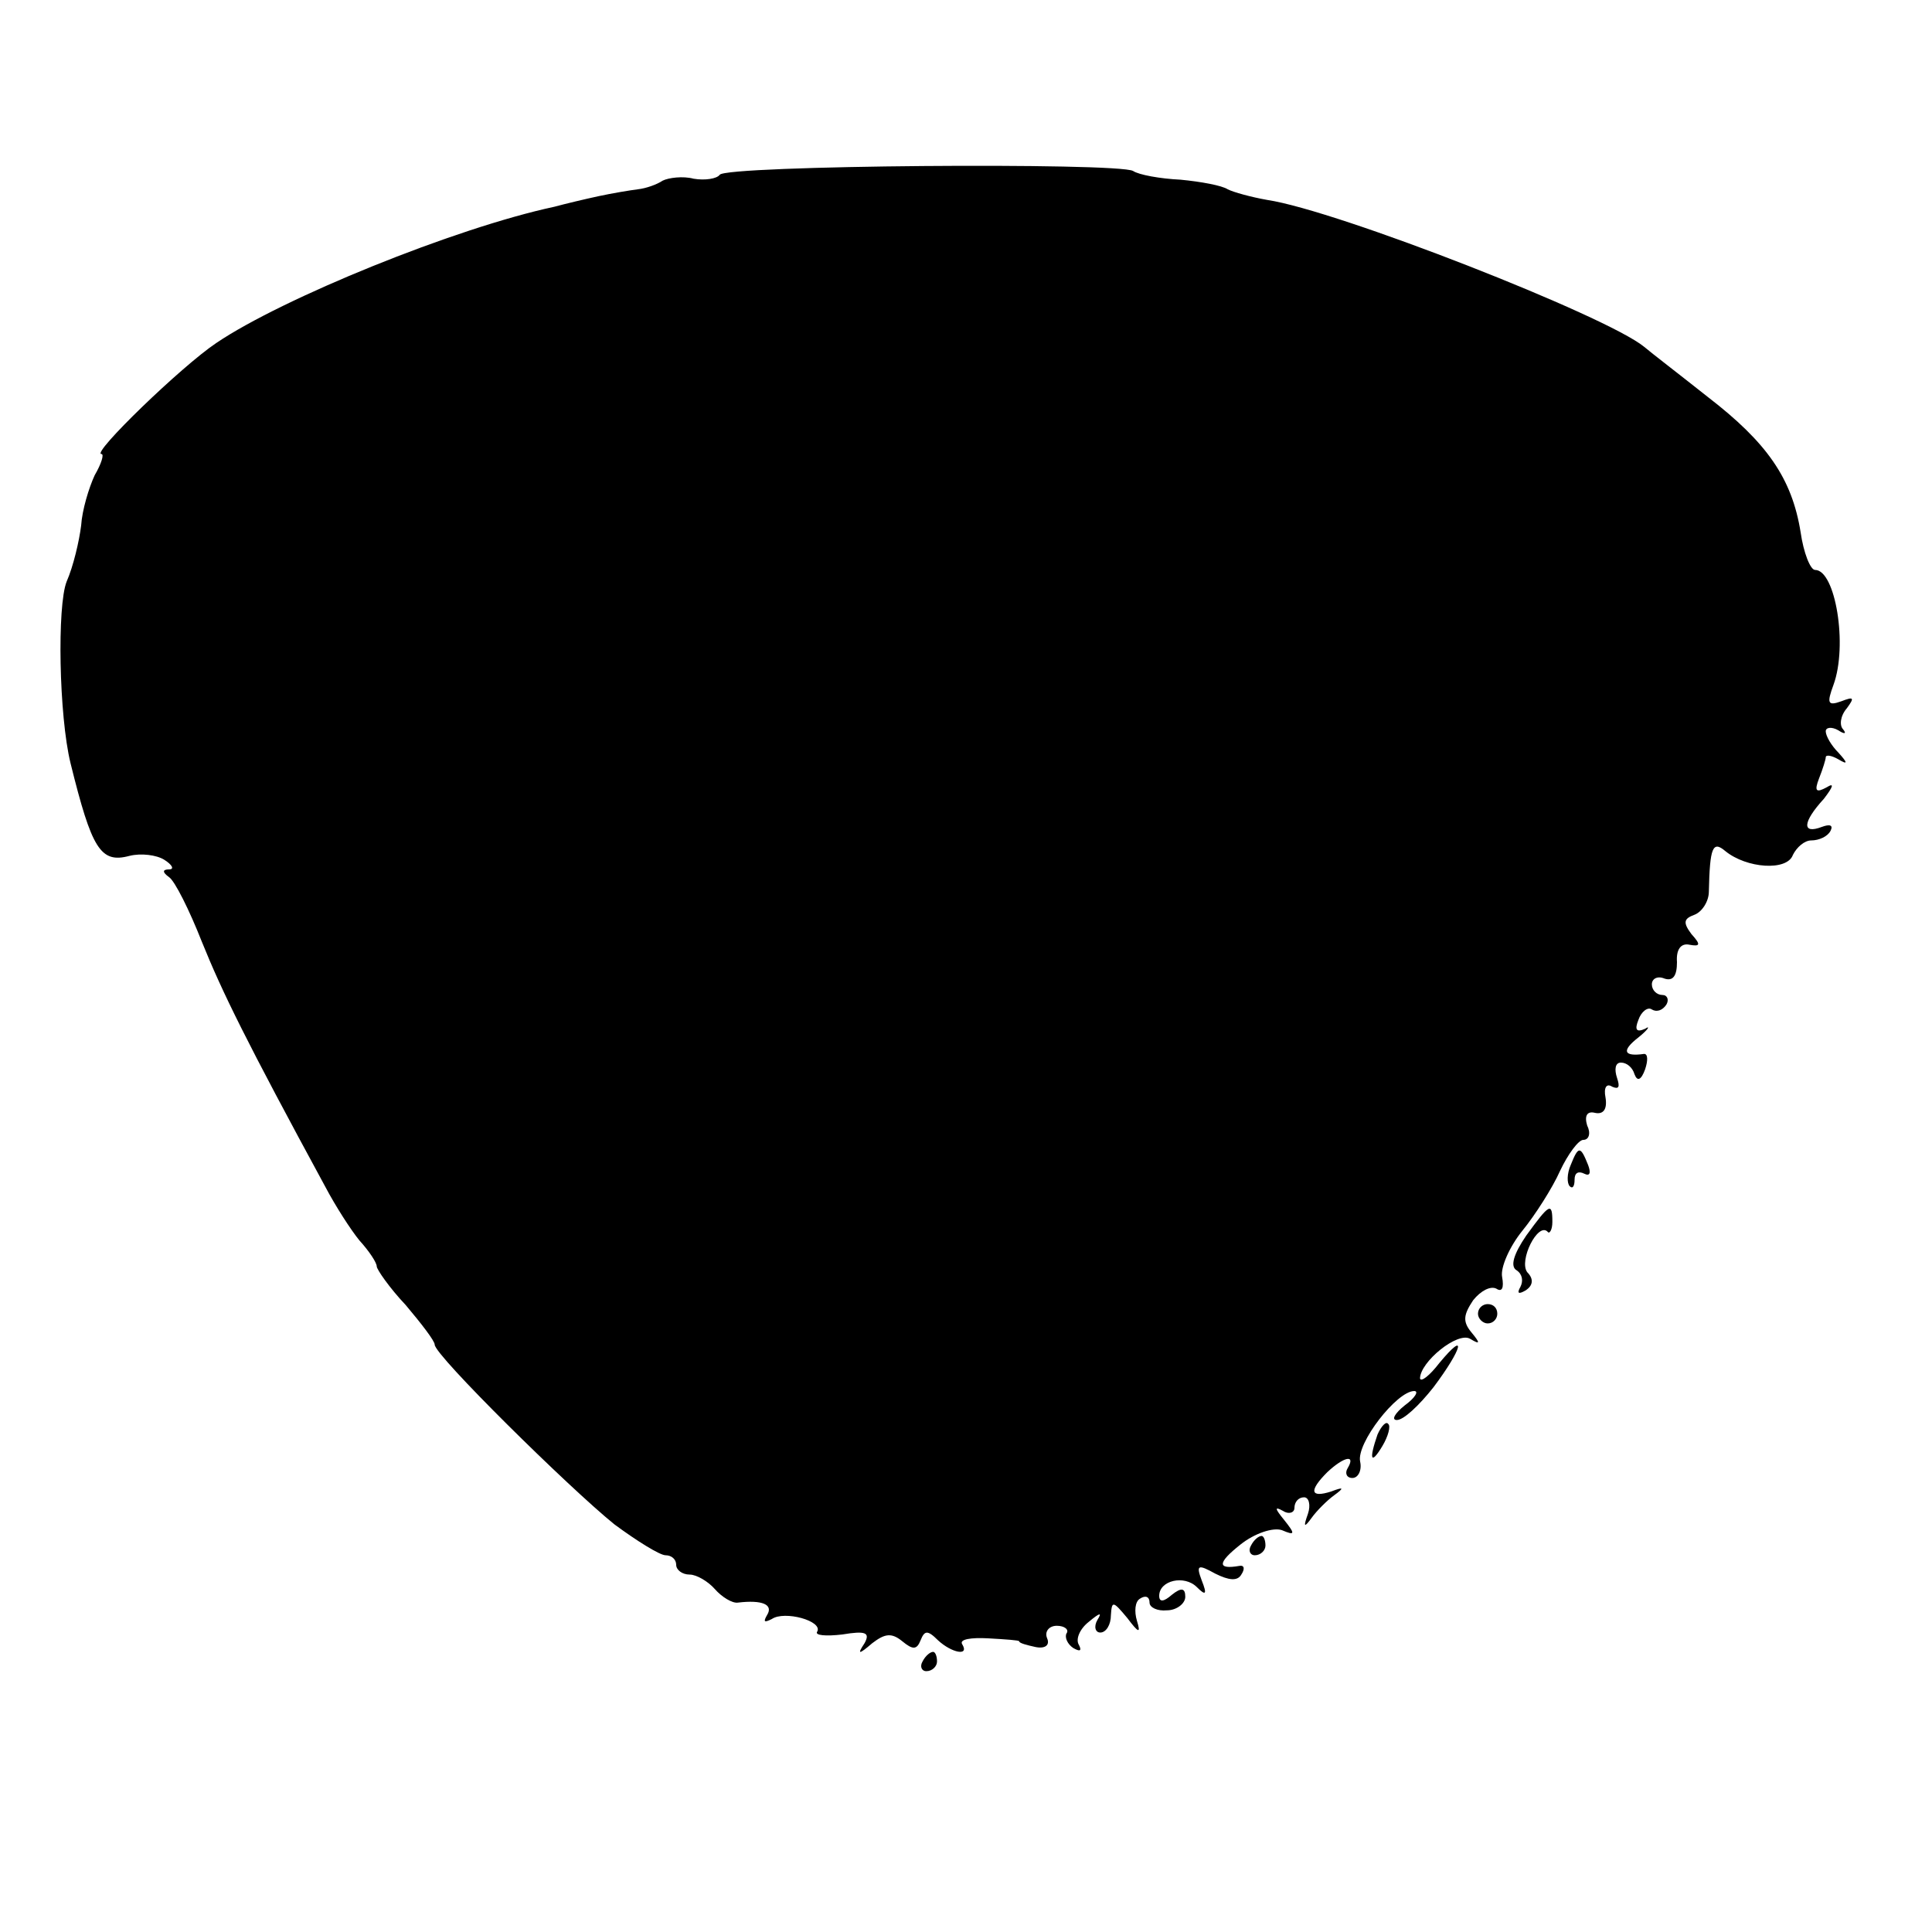 <?xml version="1.0" standalone="no"?>
<!DOCTYPE svg PUBLIC "-//W3C//DTD SVG 20010904//EN"
 "http://www.w3.org/TR/2001/REC-SVG-20010904/DTD/svg10.dtd">
<svg version="1.0" xmlns="http://www.w3.org/2000/svg"
 width="200pt" height="200pt" viewBox="0 0 200 200"
 preserveAspectRatio="xMidYMid meet">
<g transform="translate(0,200) scale(0.1,-0.1)"
fill="#000000" stroke="none">
<path d="M745 1819 c-3 -4 -15 -6 -27 -4 -11 3 -26 1 -32 -2 -6 -4 -17 -8 -26
-9 -8 -1 -26 -4 -40 -7 -14 -3 -35 -8 -46 -11 -103 -22 -282 -95 -350 -141
-36 -24 -130 -115 -119 -115 3 0 0 -10 -7 -22 -6 -13 -13 -36 -14 -52 -2 -16
-8 -42 -15 -58 -10 -25 -8 -139 4 -188 22 -89 31 -104 61 -96 12 3 28 1 36 -4
8 -5 11 -10 5 -10 -7 0 -7 -3 0 -8 6 -4 21 -34 34 -67 21 -52 46 -103 128
-254 10 -19 26 -44 35 -55 10 -11 18 -23 18 -27 0 -3 13 -22 30 -40 16 -19 30
-37 30 -41 0 -11 139 -148 186 -186 23 -17 47 -32 53 -32 6 0 11 -4 11 -10 0
-5 6 -10 14 -10 7 0 19 -7 26 -15 7 -8 18 -15 24 -14 25 3 37 -2 30 -13 -4 -7
-3 -8 5 -4 13 9 53 -2 47 -13 -3 -4 9 -5 26 -3 24 4 29 2 23 -9 -8 -12 -6 -12
8 0 13 10 20 11 31 2 11 -9 15 -9 19 1 4 10 7 11 18 0 14 -13 33 -17 25 -4 -3
5 9 7 27 6 18 -1 32 -2 32 -3 0 -2 8 -4 17 -6 10 -2 15 2 12 9 -3 7 2 13 10
13 8 0 13 -4 10 -8 -2 -4 1 -11 7 -15 7 -4 9 -3 6 3 -4 6 1 17 10 24 12 10 14
10 9 2 -4 -7 -2 -13 3 -13 6 0 11 8 11 18 1 15 2 15 17 -3 12 -16 14 -16 10
-3 -3 10 -2 20 3 23 6 4 10 2 10 -4 0 -5 8 -9 18 -8 10 0 19 7 19 14 0 9 -4
10 -14 2 -8 -7 -13 -8 -13 -1 0 16 26 22 39 9 9 -9 11 -8 5 7 -6 16 -4 17 14
7 14 -7 23 -8 27 -1 4 6 3 10 -2 9 -23 -4 -23 3 1 22 15 12 34 18 43 15 14 -6
14 -4 2 11 -9 11 -10 14 -1 9 6 -4 12 -2 12 3 0 6 4 11 10 11 5 0 7 -8 4 -17
-5 -14 -4 -15 4 -4 5 7 16 18 23 23 11 8 10 9 -3 4 -22 -7 -23 1 -4 20 17 16
30 19 21 4 -3 -5 -1 -10 5 -10 6 0 10 8 8 17 -4 19 38 73 56 73 5 0 1 -7 -10
-15 -10 -8 -14 -15 -8 -15 7 0 23 15 38 34 30 40 35 60 6 25 -10 -13 -19 -20
-20 -16 0 17 39 49 52 41 10 -6 11 -5 1 7 -9 11 -8 18 2 33 8 10 18 15 24 12
6 -4 8 1 6 12 -2 10 8 32 21 48 13 16 31 44 39 62 8 17 19 32 24 32 6 0 8 7 4
15 -3 10 0 15 8 13 9 -2 13 4 11 16 -2 10 1 15 7 11 7 -3 8 0 5 9 -3 9 -2 16
4 16 6 0 12 -5 14 -12 3 -8 7 -6 11 5 3 9 3 16 -1 16 -21 -3 -24 3 -6 17 10 8
13 13 7 9 -9 -4 -11 -1 -7 9 3 9 10 14 14 11 5 -3 11 -1 15 5 3 5 1 10 -4 10
-6 0 -11 5 -11 11 0 6 6 9 13 6 9 -3 13 3 13 17 -1 13 4 20 13 18 11 -2 12 0
2 11 -9 12 -8 16 3 20 8 3 15 14 15 24 1 46 4 53 17 42 22 -18 64 -21 70 -4 4
8 12 15 19 15 8 0 17 4 20 10 3 6 -1 7 -9 4 -21 -8 -20 5 2 29 10 13 11 17 3
12 -11 -6 -13 -4 -8 9 4 10 7 20 7 22 0 3 6 2 13 -2 10 -6 10 -4 0 7 -7 7 -13
17 -13 22 0 4 6 5 13 1 6 -4 9 -4 5 1 -4 4 -3 14 4 22 8 11 7 12 -6 7 -14 -5
-15 -2 -8 17 15 41 2 119 -19 119 -5 0 -12 18 -15 39 -9 56 -35 93 -96 140
-29 23 -59 46 -66 52 -39 32 -317 141 -390 152 -17 3 -35 8 -41 11 -6 4 -28 8
-49 10 -21 1 -43 5 -49 9 -15 9 -423 6 -428 -4z"/>
<path d="M1626 794 c-4 -9 -4 -19 -1 -22 3 -3 5 0 5 7 0 7 4 9 10 6 6 -3 7 1
4 9 -8 20 -10 20 -18 0z"/>
<path d="M1580 721 c-13 -19 -17 -32 -10 -36 6 -4 7 -11 4 -17 -4 -7 -2 -8 5
-4 8 5 9 12 2 19 -9 12 11 52 21 42 2 -3 5 2 5 10 0 21 -3 19 -27 -14z"/>
<path d="M1530 640 c0 -5 5 -10 10 -10 6 0 10 5 10 10 0 6 -4 10 -10 10 -5 0
-10 -4 -10 -10z"/>
<path d="M1426 515 c-9 -26 -7 -32 5 -12 6 10 9 21 6 23 -2 3 -7 -2 -11 -11z"/>
<path d="M1295 400 c-3 -5 -1 -10 4 -10 6 0 11 5 11 10 0 6 -2 10 -4 10 -3 0
-8 -4 -11 -10z"/>
<path d="M955 280 c-3 -5 -1 -10 4 -10 6 0 11 5 11 10 0 6 -2 10 -4 10 -3 0
-8 -4 -11 -10z"/>
</g>
</svg>
